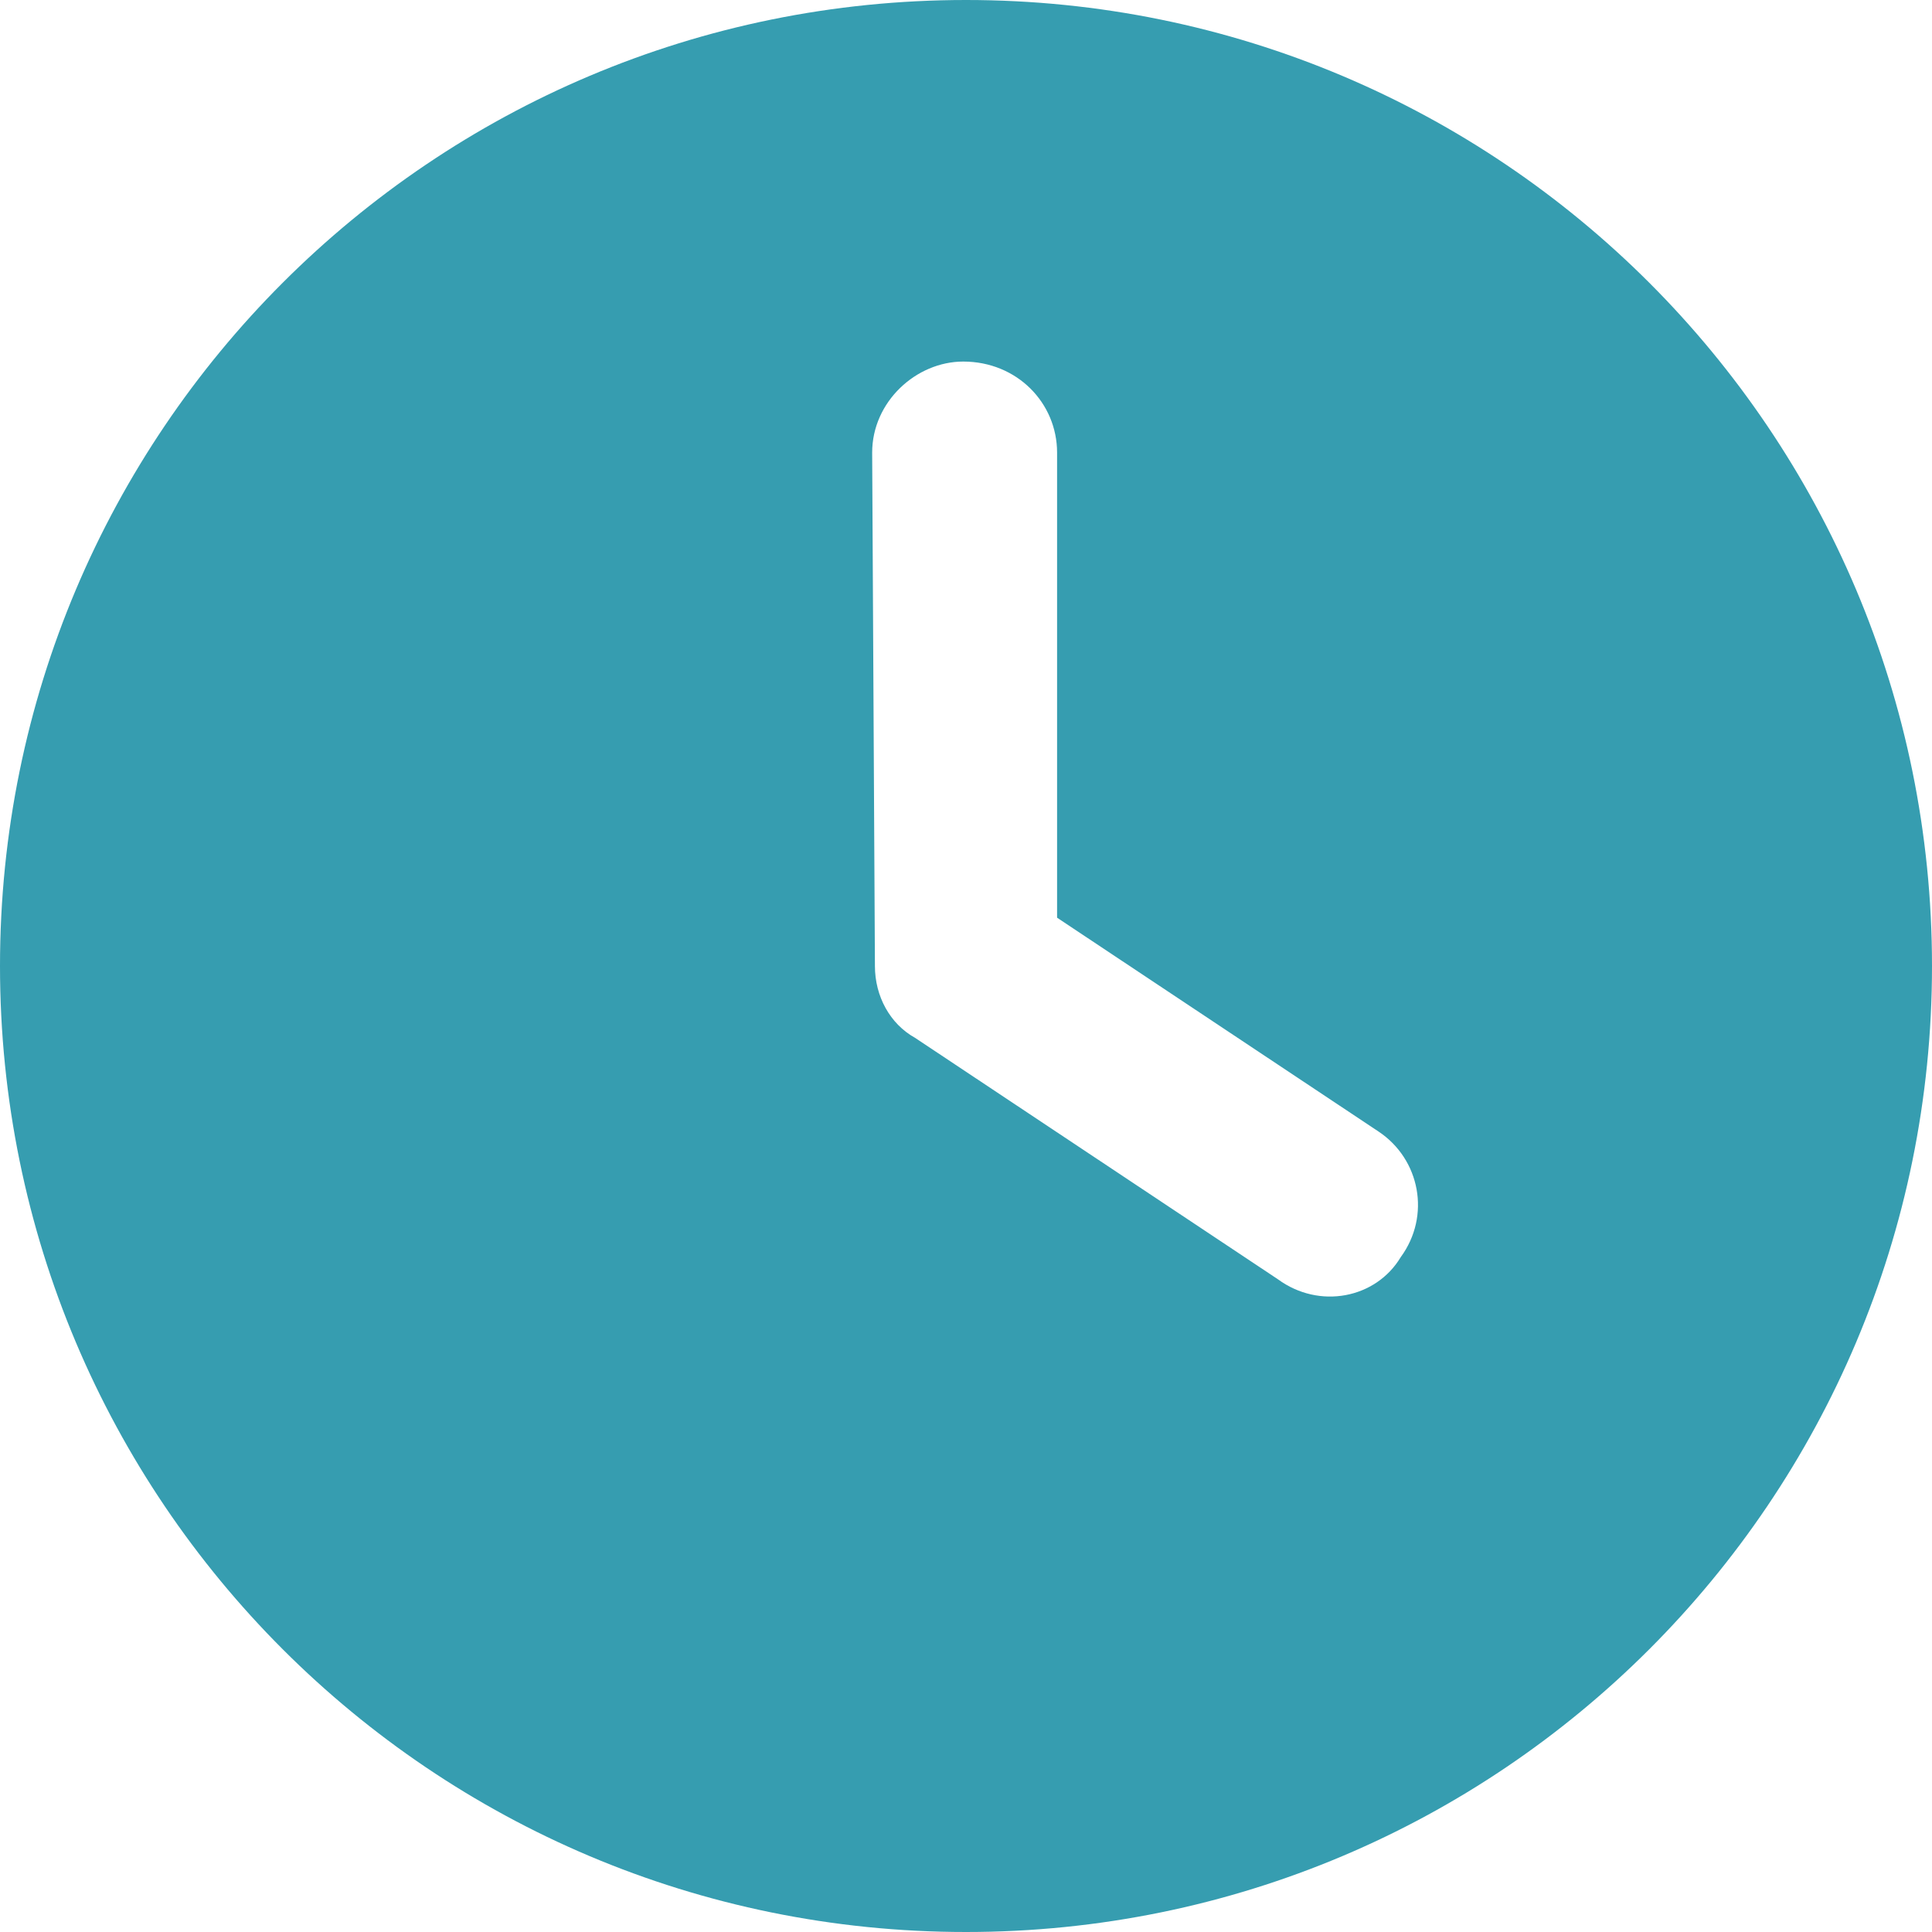 <?xml version="1.0" encoding="UTF-8"?>
<svg id="_レイヤー_1" data-name="レイヤー 1" xmlns="http://www.w3.org/2000/svg" viewBox="0 0 14 14">
  <defs>
    <style>
      .cls-1 {
        fill: #369db0;
      }
    </style>
  </defs>
  <path class="cls-1" d="M7,14c-3.87,0-7-3.13-7-7S3.13,0,7,0s7,3.13,7,7-3.13,7-7,7ZM6.34,7c0,.22.11.42.29.52l2.63,1.75c.3.22.71.14.89-.16.22-.3.14-.71-.16-.91l-2.33-1.55v-3.37c0-.36-.29-.66-.68-.66-.34,0-.66.29-.66.66l.02,3.72Z"/>
</svg>